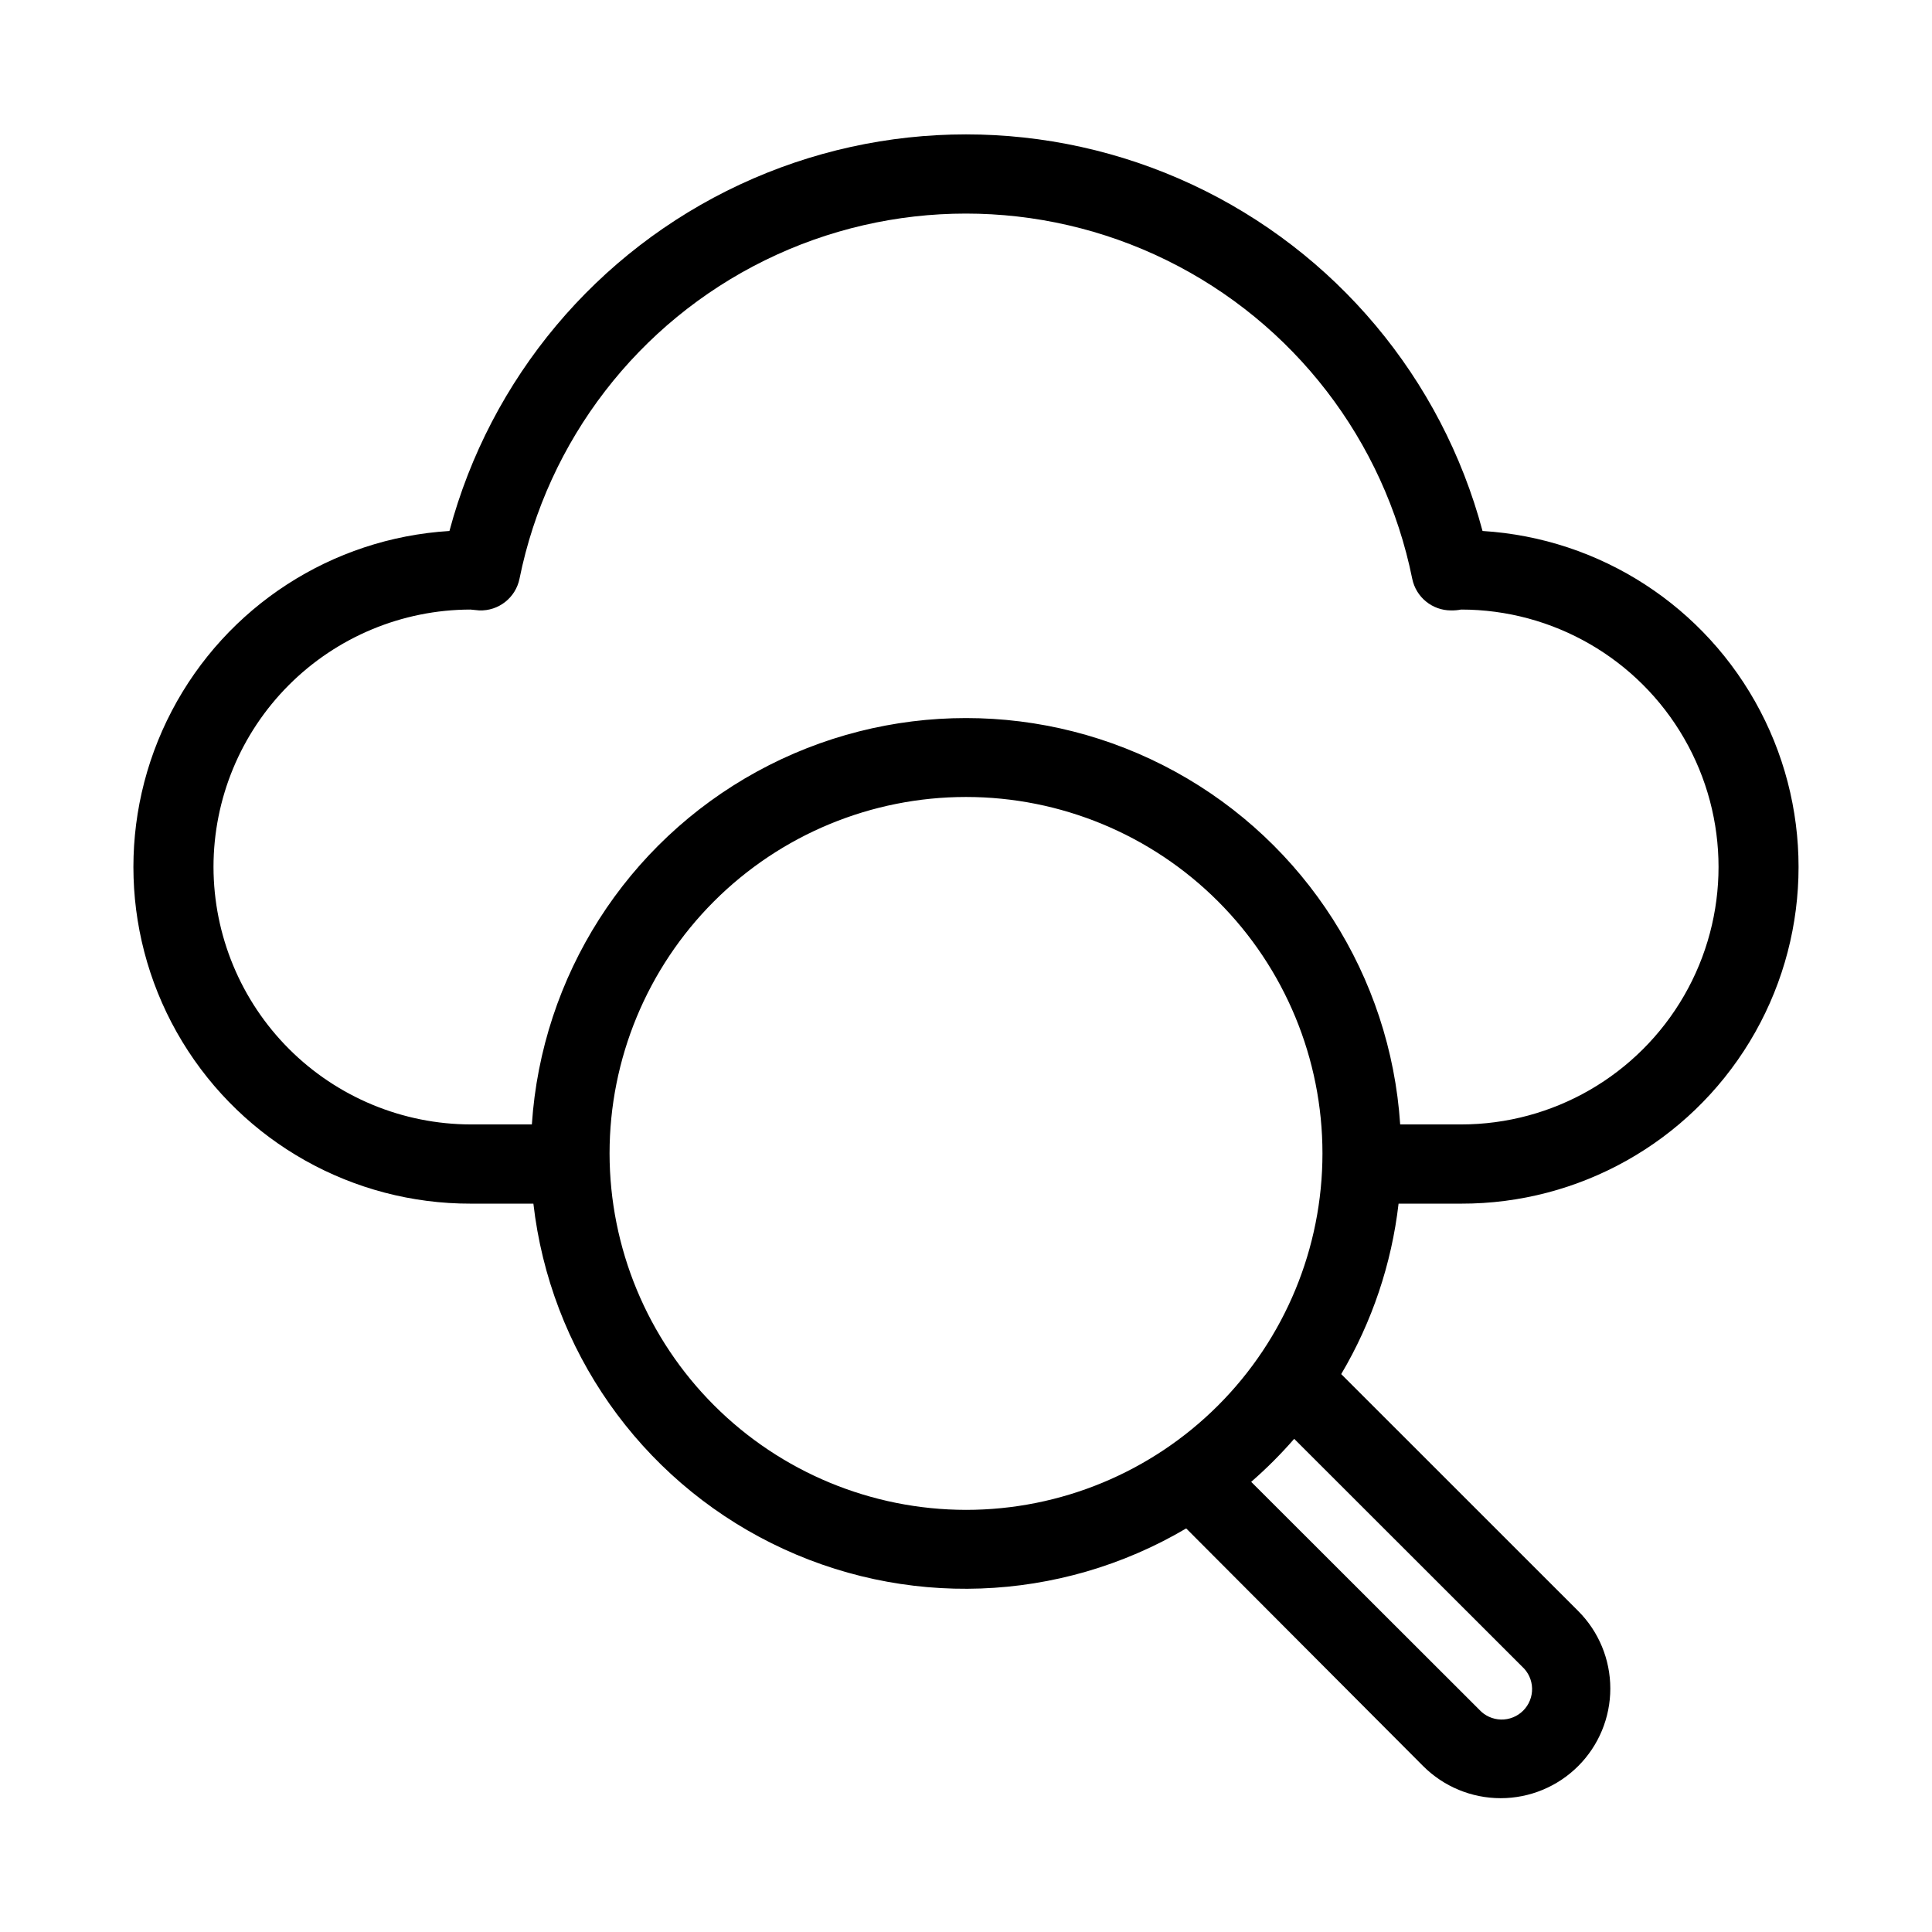 <?xml version="1.0" encoding="UTF-8"?>
<!-- Uploaded to: SVG Repo, www.svgrepo.com, Generator: SVG Repo Mixer Tools -->
<svg fill="#000000" width="800px" height="800px" version="1.1" viewBox="144 144 512 512" xmlns="http://www.w3.org/2000/svg">
 <path d="m531.2 462.98c31.25 0.074 60.262-16.203 76.48-42.914s17.281-59.961 2.797-87.652c-14.48-27.691-42.398-45.785-73.59-47.699-10.82-40.484-39.008-74.098-76.98-91.816-37.973-17.715-81.84-17.715-119.82 0-37.973 17.719-66.16 51.332-76.98 91.816-31.191 1.914-59.105 20.008-73.59 47.699s-13.422 60.941 2.797 87.652 45.23 42.988 76.48 42.914h16.562c4.445 38.754 28.203 72.629 63.129 90.004 34.926 17.379 76.277 15.895 109.87-3.938l62.789 62.977c5.445 5.449 12.836 8.512 20.543 8.516 7.707 0 15.098-3.059 20.547-8.508 5.453-5.445 8.516-12.836 8.516-20.543 0.004-7.707-3.055-15.098-8.504-20.547l-62.809-62.789c8.176-13.824 13.355-29.215 15.199-45.172zm-330.62-89.219c0.004-18.066 7.176-35.395 19.938-48.184 12.762-12.789 30.074-19.996 48.141-20.039 0.379 0 1.973 0.23 2.352 0.23 5.129 0.184 9.641-3.367 10.664-8.398 7.414-36.688 31.438-67.859 65.023-84.379 33.59-16.52 72.941-16.52 106.53 0 33.59 16.52 57.609 47.691 65.027 84.379 1 4.891 5.297 8.398 10.285 8.398 0.895 0.016 1.789-0.059 2.668-0.23 24.375 0 46.898 13.004 59.082 34.109 12.188 21.109 12.188 47.117 0 68.227-12.184 21.109-34.707 34.113-59.082 34.113h-16.145c-2.602-39.301-25.082-74.555-59.617-93.492-34.535-18.934-76.344-18.934-110.88 0-34.535 18.938-57.016 54.191-59.617 93.492h-16.145c-18.086-0.023-35.426-7.219-48.215-20.008-12.789-12.789-19.984-30.129-20.008-48.219zm104.96 75.906c0-25.051 9.953-49.078 27.668-66.793 17.715-17.719 41.742-27.668 66.797-27.668 25.051 0 49.078 9.949 66.793 27.668 17.719 17.715 27.668 41.742 27.668 66.793 0 25.055-9.949 49.082-27.668 66.797-17.715 17.715-41.742 27.668-66.793 27.668-25.047-0.027-49.059-9.988-66.766-27.699-17.711-17.707-27.672-41.719-27.699-66.766zm241.85 136.01c1.629 1.484 2.578 3.566 2.629 5.769 0.051 2.199-0.797 4.324-2.352 5.883-1.555 1.559-3.68 2.414-5.883 2.367-2.199-0.051-4.285-0.996-5.769-2.621l-60.438-60.371c4.059-3.531 7.867-7.34 11.398-11.398z"/>
</svg>